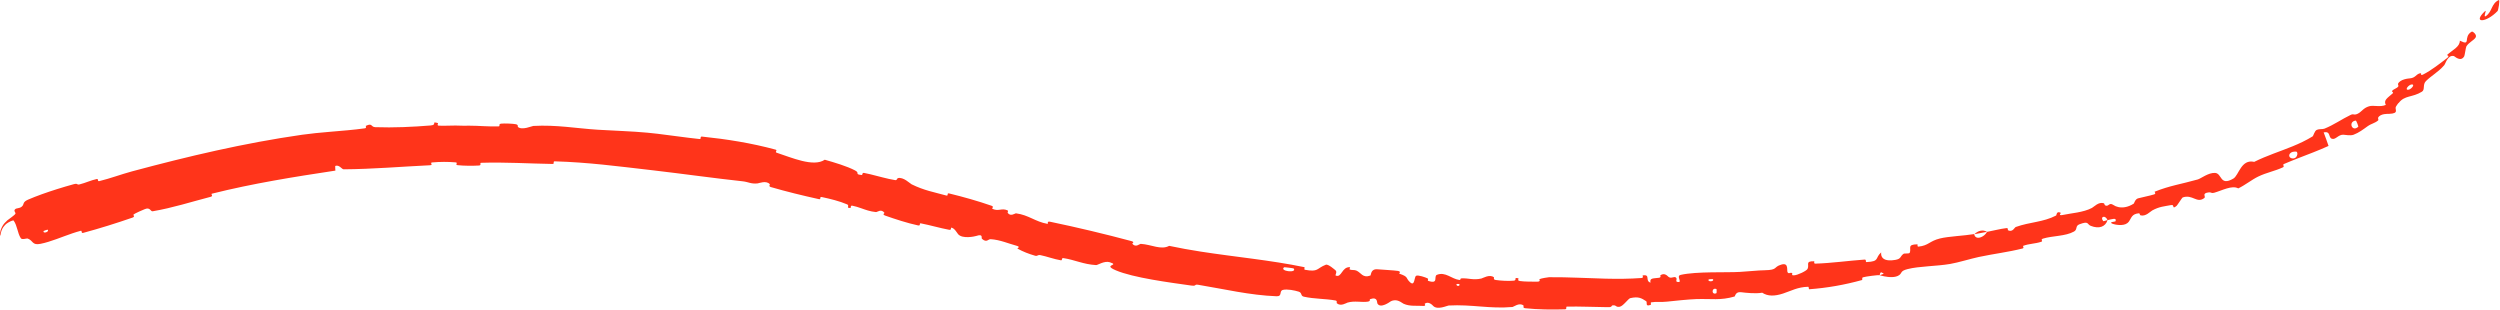 <?xml version="1.0" encoding="UTF-8"?> <svg xmlns="http://www.w3.org/2000/svg" width="2306" height="286" viewBox="0 0 2306 286" fill="none"><path d="M25.833 184.17C33.657 180.776 43.078 177.464 52.293 174.547C57.762 172.818 63.133 171.243 68.036 169.899C72.083 168.792 70.556 170.795 73.404 170.082C78.905 168.714 83.756 166.317 89.259 165.116C91.117 164.714 89.593 167.538 91.529 167.069C101.95 164.55 111.403 160.86 121.899 158.036C173.584 144.172 224.865 132.021 278.601 124.301C286.628 123.152 295.45 122.333 304.449 121.565C315.341 120.632 326.399 119.798 336.417 118.38C338.549 118.077 337.095 116.289 337.488 116.094C343.683 113.101 341.901 117.149 346.119 117.303C362.867 117.922 381.247 117.047 397.168 115.732C403.943 115.173 397.009 111.6 403.918 113.512C404.396 113.641 402.741 115.729 404.605 115.888C408.841 116.24 416.818 115.687 420.097 115.794C426.393 116.005 427.441 115.973 433.39 115.939C441.534 115.917 451.195 116.934 459.922 116.565C461.785 116.48 459.341 114.367 462.317 114.045C465.278 113.72 473.181 114.027 475.803 114.578C478.455 115.126 477.285 116.741 477.748 117.127C481.531 120.375 490.721 116.236 491.897 116.169C513.29 114.984 531.467 118.4 551.396 119.662C566.555 120.62 582.796 121.034 597.166 122.393C600.357 122.696 603.567 123.043 606.579 123.398C619.843 124.958 631.797 126.855 645.363 128.249C647.115 128.433 645.347 125.76 647.486 125.98C670.376 128.346 693.135 131.973 715.379 138.015C717.608 138.622 714.283 140.165 716.48 140.899C729.98 145.294 750.475 154.416 760.755 147.327C769.894 149.939 780.976 153.189 788.666 157.181C793.604 159.749 787.872 160.651 794.63 161.418C796.151 161.594 794.791 159.103 797.005 159.511C798.863 159.854 800.759 160.268 802.689 160.726C810.316 162.53 818.117 164.941 825.63 166.13C827.52 166.422 827.511 164.51 828.119 164.333C833.252 162.964 839.349 169.251 840.873 170.006C852.346 175.666 861.464 177.193 872.741 180.314C875.338 181.033 872.909 177.813 875.434 178.42C888.59 181.617 902.077 185.421 914.627 189.793C917.428 190.774 914.268 192.134 915.581 192.707C921.348 195.198 923.68 191.687 929.229 193.976C930.398 194.452 929.275 196.029 929.448 196.277C932.153 200.164 936.286 196.654 937.187 196.778C948.814 198.294 954.947 204.508 966.096 206.463C967.421 206.689 964.997 203.778 968.689 204.548C993.403 209.684 1019.27 215.87 1043.45 222.34C1047.21 223.342 1044.17 224.507 1044.37 224.761C1047.67 228.75 1051.04 224.876 1052.3 224.941C1062.32 225.582 1070.92 230.848 1078.45 226.777C1088.1 228.839 1097.73 230.544 1107.45 232.062C1139.39 237.044 1171.48 239.868 1203.2 246.442C1203.73 246.546 1202.57 248.627 1203.62 248.824C1216.3 251.201 1214.16 247.6 1222.94 244.188C1225.15 243.331 1231.23 248.833 1231.78 249.242C1233.76 250.752 1231.34 253.813 1232.02 254.129C1237.67 256.626 1237.54 245.872 1245.34 246.442C1245.58 246.477 1244.42 248.37 1245.06 248.614C1247.05 249.376 1249.13 248.738 1251.07 249.555C1255.53 251.439 1256.81 256.751 1264 254.178C1264.91 253.84 1263.95 247.695 1270.91 248.414C1273.67 248.712 1286 249.318 1289.43 249.888C1292.86 250.465 1290.39 252.295 1290.63 252.393C1299.8 255.465 1296.21 256.351 1300.7 260.415C1305.2 264.458 1304.33 255.291 1306.28 254.365C1308.23 253.443 1314.96 255.882 1316.61 256.694C1318.26 257.507 1316.11 258.663 1317.59 259.146C1327.37 262.3 1322.11 254.804 1325.43 253.49C1333.24 250.366 1338.97 257.328 1345.99 258.211C1347.89 258.449 1346.38 256.862 1348.08 256.77C1354.83 256.423 1358.79 258.642 1366.49 256.892C1367.75 256.607 1374.01 252.683 1377.94 255.739C1378.5 256.18 1376.86 257.834 1379.71 258.265C1383.97 258.912 1391.68 259.401 1396.29 258.893C1399.7 258.517 1395.84 255.697 1400.1 256.608C1401.99 257.013 1398.46 258.599 1402.02 259.224C1405.54 259.852 1414.65 259.848 1418.09 259.802C1421.56 259.759 1419.67 257.646 1419.95 257.506C1421.65 256.702 1428.22 255.698 1428.82 255.699C1446.8 255.548 1463.92 256.638 1481.03 257.043C1492.03 257.3 1503 257.272 1514.17 256.429C1516.42 256.262 1514.84 254.096 1515.19 254.047C1522.83 252.842 1516.96 258.962 1522.44 260.734C1521.49 256.261 1524.73 256.959 1530.1 256.238C1532.72 255.885 1531.21 254.203 1531.44 254.015C1535.22 251.2 1538.04 254.492 1538.76 255.16C1541.47 257.611 1544.12 254.434 1545.94 256.064C1547.77 257.681 1543.89 260.418 1549.08 260.117C1550.47 258.429 1546.36 254.425 1550.29 253.534C1565.02 250.223 1592.94 251.56 1604.92 250.804C1616.87 250.097 1620.66 249.406 1627.67 249.284C1640.31 249.022 1635.36 246.394 1642.97 244.109C1650.56 241.798 1647.69 249.867 1649 251.382C1650.3 252.894 1651.3 251.062 1652.78 251.801C1654.25 252.539 1651.43 254.011 1654.68 253.963C1657.96 253.919 1666.38 249.887 1667.29 248.019C1669.22 244.07 1664.77 240.788 1673.4 240.999C1673.9 241.012 1672.59 243.23 1674.48 243.181C1689.49 242.724 1704.87 240.498 1719.84 239.434C1721.9 239.291 1720.45 241.81 1721.65 241.751C1734.2 241.121 1729.18 238.106 1735.18 232.803C1734.76 237.207 1737.15 239.853 1742.45 240.151C1744.11 240.244 1746.05 240.106 1748.28 239.716C1753.9 238.733 1752.5 236.493 1755.81 234.136C1756.8 233.427 1761.06 234.353 1761.57 233.086C1763.24 228.942 1758.76 225.501 1768.62 225.353C1769.06 225.352 1768.1 227.63 1769.58 227.478C1779.11 226.494 1779.48 222.411 1789.49 219.942C1797.33 218.007 1811.88 217.463 1820.96 215.909C1822.09 222.12 1830.32 218.871 1832.82 213.864C1838.7 212.756 1844.93 211.109 1850.7 210.409C1852.68 210.167 1851.82 212.237 1852.1 212.374C1856.54 214.535 1858.14 209.821 1859.35 209.369C1872.59 204.634 1884.42 205.071 1896.61 198.782C1897.04 198.556 1896.71 194.124 1900.94 196.351C1901.22 196.508 1897.44 199.525 1903.56 198.127C1909.67 196.735 1921.74 196.02 1929.62 191.783C1931.54 190.763 1935.74 185.936 1940.59 187.475C1941.24 187.686 1940.98 189.064 1941.96 189.518C1945.13 190.951 1945.32 186.301 1949.36 189.072C1951.92 190.842 1955.75 191.857 1960.16 191.078C1962.7 190.625 1965.38 189.609 1968.21 187.799C1968.46 187.645 1969.46 183.698 1972.13 182.96C1976.39 181.792 1982.61 180.675 1987.02 179.29C1989.11 178.63 1987.12 176.963 1987.48 176.813C2001.29 171.246 2011.91 169.858 2027.25 165.518C2030.05 164.732 2036.99 159.179 2043.09 159.489C2049.79 159.806 2047.4 172.086 2060.03 164.734C2065.15 161.749 2067.12 146.523 2079.28 149.303C2091.06 143.452 2103 139.754 2114.73 134.941C2120.98 132.377 2127.14 129.502 2133.14 125.82C2133.93 125.34 2134.94 120.713 2136.89 119.867C2139.77 118.622 2142.08 119.493 2144.18 118.634C2152.94 115.084 2160.03 109.921 2168.22 106.002C2171.32 104.51 2171.09 106.689 2174.8 104.878C2178.51 103.056 2179.8 99.652 2185.26 98.025C2189.37 96.802 2195.47 99.071 2200.67 96.778C2198.46 92.479 2201.82 90.669 2206.98 86.172C2207.02 86.135 2207.06 86.099 2207.09 86.063C2208.07 85.137 2205.96 84.483 2206.38 83.972C2208.02 81.872 2210.75 81.77 2212.22 79.67C2212.58 79.157 2211.69 77.756 2211.94 77.26C2213.96 73.011 2221.52 72.412 2222.85 72.285C2227.87 71.849 2228.32 68.9 2231.64 67.763C2234.94 66.623 2231.54 70.513 2235.09 68.727C2242.47 65.007 2250.8 58.5 2257.36 53.399C2259.99 51.346 2256.83 51.023 2257.17 50.689C2262.16 46.019 2269 43.333 2268.96 37.515C2280.03 42.976 2271.38 34.022 2280.01 29.141C2280.7 28.751 2285.13 32.001 2283.48 34.625C2281.82 37.253 2277.32 39.059 2275.01 42.708C2274.47 43.576 2273.45 51.104 2273.03 51.845C2269.85 57.616 2264.07 51.878 2263.55 51.739C2257.77 50.292 2255.78 58.755 2254.54 60.169C2249 66.587 2242.61 69.817 2237.67 74.814C2234.42 78.073 2237.06 82.663 2234.01 84.565C2225.03 90.125 2218.15 87.685 2212.61 94.907C2212.54 94.95 2212.33 95.081 2212.26 95.12C2211.5 96.04 2210.72 97.147 2209.97 98.447C2208.57 100.828 2213.53 104.667 2203.76 105.009C2203.13 105.038 2195.54 104.537 2193.56 108.601C2193.31 109.115 2194.13 110.584 2193.66 111.004C2190.47 113.774 2187.43 113.885 2183.76 116.537C2180.1 119.188 2175.73 122.51 2170.91 124.29C2167.99 125.378 2163.08 124.302 2161.43 124.258C2156.75 124.089 2154.32 129.274 2150.85 127.956C2147.37 126.627 2150.16 120.793 2143.34 122.085C2144.97 126.147 2146.36 130.452 2147.85 134.605C2138.53 138.85 2129.01 142.351 2119.53 146.05C2115.23 147.726 2110.94 149.446 2106.67 151.298C2104.98 152.034 2107.63 153.476 2105.83 154.323C2098.22 157.887 2090.85 159.06 2083 162.85C2076.95 165.784 2070.95 170.735 2064.57 173.772C2058.8 170.588 2049.63 175.736 2042.33 177.803C2039.77 178.536 2039.51 177.208 2037.59 177.415C2030.36 178.212 2034.95 181.299 2033.33 182.593C2026.36 188.1 2022.48 178.858 2013.26 182.149C2012.79 182.317 2008.36 189.357 2007.64 189.936C2002.98 193.699 2006.18 188.453 2002.75 189.134C1996.45 190.372 1991.89 190.463 1985.2 194.131C1983.26 195.205 1979.22 199.897 1974.42 198.632C1973.79 198.466 1973.59 196.688 1973.13 196.715C1966.27 197.245 1966.07 201.027 1963.9 204.077C1963.47 204.693 1962.96 205.277 1962.29 205.796C1958.34 208.883 1950.41 207.134 1948.73 206.456C1944.31 204.726 1951.2 204.505 1951.33 204.175C1952.75 200.317 1947.91 202.273 1944 203.06C1942 197.98 1936.76 199.754 1939.97 203.889C1940.33 204.337 1943.16 203.034 1944 203.06C1942.07 209.12 1936.31 211.404 1928.52 208.328C1924.87 206.881 1927.05 203.502 1918.06 206.891C1913.97 208.42 1916.54 211.616 1913.07 213.565C1905.15 218.014 1893.24 217.4 1884.59 220.061C1881.46 221.027 1885.04 222.264 1882.91 222.993C1877.24 224.935 1871.79 224.651 1866.15 226.778C1865.63 226.974 1867.41 228.759 1865.6 229.209C1851.92 232.647 1839.63 233.991 1825.23 237.037C1818.27 238.514 1806.06 242.259 1798.78 243.474C1786.17 245.615 1770.16 245.502 1759.58 248.201C1752.67 249.953 1754.58 251.779 1751.84 253.756C1750.07 255.03 1747.65 255.527 1745.16 255.6C1740.16 255.747 1734.87 254.185 1733.86 253.825C1733.82 253.809 1739.77 252.274 1736.36 251.743C1734.1 249.805 1733.93 253.804 1733.86 253.825C1732.87 253.489 1720.72 255.023 1718.39 255.804C1717.12 256.236 1718.17 258.123 1717.5 258.31C1701.61 262.711 1685.35 265.619 1668.7 266.815C1668.4 266.812 1668.55 264.503 1667.86 264.524C1658.17 264.748 1652.37 268.234 1644.65 270.768C1636.91 273.298 1630.56 273.394 1625.46 269.983C1619.57 271.068 1610.79 270.144 1605.81 269.52C1600.79 268.901 1600.46 273.358 1600.04 273.482C1586.71 277.371 1578.65 275.409 1564.58 275.883C1557.85 276.108 1544.68 277.45 1537.44 278.252C1531.73 278.901 1528.26 278.007 1522.99 278.874C1522.28 278.99 1523.08 280.929 1522.86 281.013C1517.06 283.588 1519.72 278.671 1518.48 277.857C1513.97 274.89 1511.21 273.324 1503.73 275.017C1501.96 275.407 1497.17 282.471 1493.97 282.955C1489.82 283.57 1491.37 281.05 1487.07 281.748C1486.7 281.805 1486.82 283.336 1484.14 283.325C1483.29 283.322 1482.42 283.317 1481.55 283.308C1469.92 283.195 1457.42 282.591 1445.47 282.802C1443.72 282.827 1445.98 285.246 1443.44 285.321C1431.56 285.671 1418.48 285.556 1406.92 284.319C1404.06 284.007 1405.87 282.321 1405.26 281.81C1401.51 278.72 1396.07 283.098 1395.18 283.17C1373.93 285.02 1357.82 280.626 1336.15 281.805C1334.97 281.88 1325.75 286.31 1321.85 282.062C1321.59 281.779 1317.78 277.444 1314.12 280.145C1313.89 280.314 1316.3 282.572 1311.95 282.164C1307.62 281.756 1300.54 282.865 1294.7 280.199C1292.85 279.36 1288.6 274.969 1282.79 277.973C1282.42 278.188 1273.26 285.189 1270.46 279.821C1270.01 278.937 1270.88 273.502 1263.98 275.885C1262.66 276.347 1264.92 277.718 1261.48 278.263C1256.22 279.104 1249.44 277.172 1242.88 279.145C1241.74 279.496 1236.72 282.86 1233.13 279.749C1232.57 279.262 1233.84 277.523 1231.85 277.164C1222.39 275.444 1212.3 275.823 1202.73 273.675C1199.35 272.917 1201.37 270.131 1197.88 269.008C1194.38 267.885 1187.29 266.426 1183.42 267.39C1179.55 268.355 1183.15 273.469 1177.51 273.265C1152.95 272.351 1129.12 266.622 1104.94 262.635C1103.65 262.421 1103.18 262.559 1102.86 262.787C1102.28 263.19 1102.17 263.882 1098.77 263.387C1079.2 260.626 1045.3 256.224 1029.18 249.325C1016.33 243.848 1033.61 245.05 1023.62 241.869C1018.77 240.329 1012.36 244.608 1011.12 244.527C999.092 243.82 991.514 239.689 980.914 238.086C978.731 237.755 980.363 240.4 978.493 240.09C972.108 239.05 965.743 236.567 959.739 235.345C957.048 234.802 957.135 236.567 954.693 235.855C948.868 234.173 943.781 232.212 938.454 229.27C937.967 229.002 941.998 227.814 937.652 226.669C930.617 224.819 922.336 221.129 913.824 220.626C911.314 220.486 910.269 224.228 905.768 220.298C904.83 219.476 907.365 215.323 900.39 217.668C899.194 218.052 887.757 220.667 883.733 215.969C882.695 214.739 880.32 210.16 877.314 209.973C876.902 209.962 877.913 212.392 875.495 211.953C866.92 210.355 858.292 207.777 849.512 206.046C847.19 205.594 850.012 208.605 846.562 207.863C837.043 205.816 825.511 202.056 816.566 198.891C813.275 197.721 816.071 196.638 815.881 196.384C812.741 192.239 809.341 195.733 807.96 195.612C802.621 195.113 798.421 193.519 794.219 192.043C791.621 191.137 789.1 190.296 786.236 189.737C784.131 189.321 785.073 191.679 784.615 191.744C779.921 192.33 784.012 189.635 781.449 188.538C774.209 185.439 765.789 183.426 758.137 181.785C755.342 181.189 757.883 184.254 755.387 183.697C740.502 180.418 725.286 176.71 711.125 172.584C708.456 171.803 710.516 170.357 710.029 169.838C706.667 166.213 700.173 169.04 698.799 169.179C692.494 169.796 690.45 167.82 685.077 167.242C659.705 164.507 628.415 160.132 603.512 157.247C602.771 157.16 602.033 157.074 601.299 156.989C568.531 153.237 543.128 149.765 511.71 148.817C509.726 148.758 511.622 151.259 509.911 151.24C487.723 150.889 465.981 149.447 443.819 150.164C442.005 150.22 444.621 152.507 441.713 152.675C435.735 153.036 428.184 152.984 422.151 152.36C419.203 152.06 423.116 150.022 420.144 149.762C413.221 149.154 405.814 149.192 398.743 149.819C395.735 150.092 400.365 152.265 396.456 152.439C369.828 153.709 343.934 155.983 317.022 156.172C315.178 156.187 312.982 151.652 309.214 153.062C309.093 154.411 309.311 155.952 309.367 157.37C309.295 157.38 309.223 157.391 309.151 157.402C271.152 163.157 233.305 169.173 195.542 178.636C193.952 179.036 197.323 180.772 194.255 181.559C176.441 186.153 159.511 191.715 140.733 194.896C138.867 195.219 138.516 190.669 133.387 192.983C132.505 193.382 124.708 196.49 122.992 198.068C122.757 198.298 124.853 199.796 122.297 200.69C107.622 205.792 91.987 210.688 76.837 214.781C74.348 215.453 76.172 212.453 74.401 212.911C71.964 213.539 69.403 214.336 66.997 215.144C56.967 218.527 46.986 222.978 37.397 224.902C29.414 226.518 30.781 221.907 25.456 219.98C24.652 219.713 20.192 221.508 19.134 219.633C16.12 214.969 16.043 208.388 12.628 203.506C12.534 203.375 12.346 203.332 12.097 203.347C11.815 203.379 11.483 203.464 11.102 203.592C10.265 203.901 9.403 204.219 7.671 205.215C6.807 205.824 5.474 206.257 3.11 209.418C1.878 211.092 0.925 213.814 0.712 215.404C0.471 217.002 0.476 217.243 0.38 217.296C0.339 217.323 0.297 217.317 0.251 217.315C0.206 217.307 0.157 217.304 0.107 217.159C0.059 217.015 -0.002 216.687 1.96771e-06 215.957C0.006 215.221 0.102 213.995 0.514 212.531C2.773 205.904 5.859 204.5 6.78 203.235C8.659 201.693 13.377 198.623 14.191 197.174C14.799 196.151 12.396 194.734 13.795 193.172C15.214 191.608 17.783 192.592 20.169 190.517C22.578 188.425 20.456 186.52 25.833 184.17ZM1583.27 266.615C1578.6 264.821 1578.46 272.625 1583.25 270.42C1583.48 270.304 1583.51 266.702 1583.27 266.615ZM2118.04 139.871C2117.62 139.825 2117.22 139.804 2116.83 139.808C2111.02 139.835 2109.73 145.366 2114.34 146.104C2116.53 146.446 2117.93 145.296 2118.6 143.901C2119.46 142.144 2119.2 139.998 2118.04 139.871ZM2173 111.222C2165.58 111.98 2169.55 122.326 2175.25 116.919C2175.58 116.61 2173.44 111.173 2173 111.222ZM43.835 211.821C43.722 211.751 40.29 212.919 40.229 213.052C39.272 216.044 46.178 213.688 43.835 211.821ZM2224.72 77.873C2222.1 77.856 2217.86 82.757 2221.13 82.802C2223.77 82.844 2228.02 77.88 2224.72 77.873ZM1346.06 262.011C1345.99 261.893 1343.37 261.706 1343.4 262.362C1343.52 264.477 1347.19 263.996 1346.06 262.011ZM2303.77 10.16C2293.09 21.315 2280.13 21.644 2292.16 10.284C2294.33 8.201 2289.9 17.009 2293.1 14.76C2298.97 10.611 2297.84 3.307 2304.92 0.025C2306.21 -0.566 2304.4 9.539 2303.76 10.189C2303.76 10.179 2303.76 10.17 2303.77 10.16ZM1580.01 257.484C1579.91 257.389 1576.27 257.544 1576.18 257.651C1574.38 260.25 1581.73 259.939 1580.01 257.484ZM1193.32 247.64C1193.15 247.407 1184.77 246.366 1184.48 246.535C1179.68 250.113 1196.64 252.236 1193.32 247.64ZM1821.14 216.043C1824.49 212.786 1829.05 211.496 1832.8 213.865C1828.92 214.547 1825.04 215.364 1821.14 216.043Z" fill="#FF341A"></path></svg> 